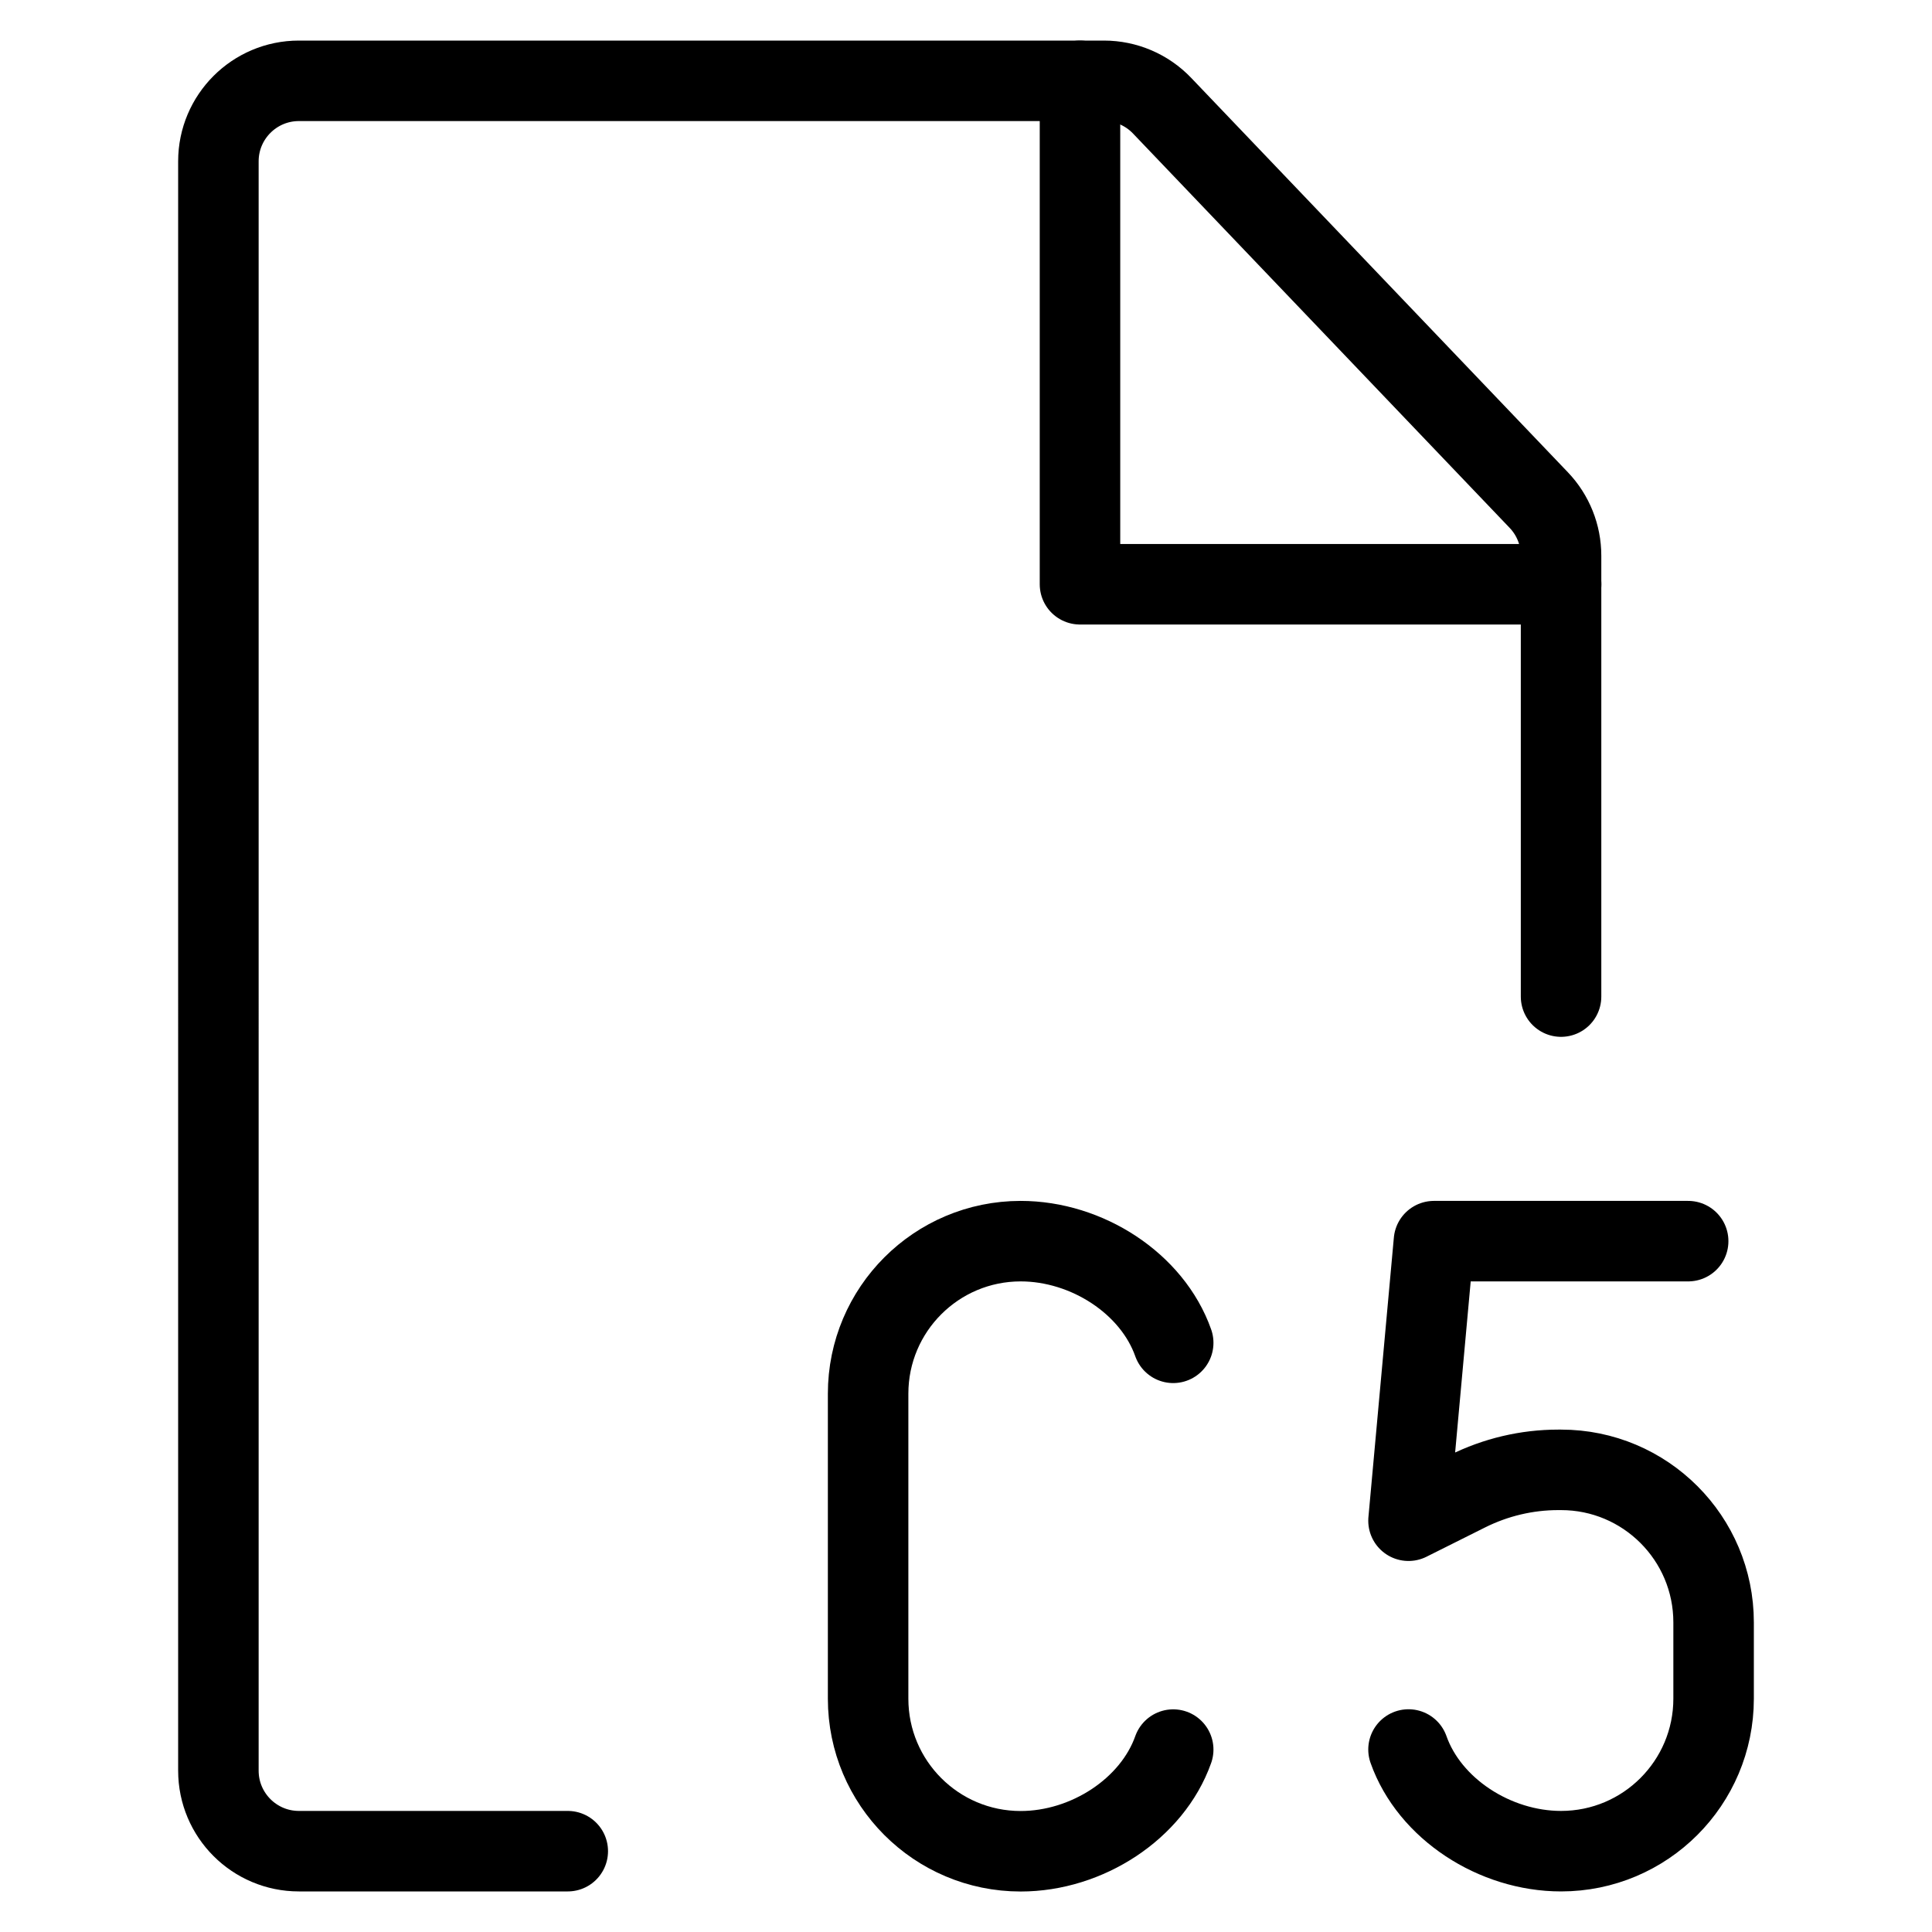 <svg xmlns="http://www.w3.org/2000/svg" fill="none" viewBox="0 0 24 24"><path stroke="#000000" stroke-linecap="round" stroke-linejoin="round" d="M19.392 12.38V6.903c0 -0.257 -0.099 -0.505 -0.277 -0.691l-4.679 -4.899c-0.189 -0.198 -0.45 -0.309 -0.723 -0.309H3.713c-0.552 0 -1 0.448 -1 1V21.996c0 0.552 0.448 1 1 1h3.34" stroke-width="1"></path><path stroke="#000000" stroke-linecap="round" stroke-linejoin="round" d="M13.416 1.004v6.254h5.977" stroke-width="1"></path><path stroke="#000000" stroke-linecap="round" stroke-linejoin="round" d="M20.971 15.418h-3.158l-0.316 3.473 0.73 -0.365c0.351 -0.175 0.738 -0.267 1.13 -0.267h0.035c1.046 0 1.895 0.848 1.895 1.895v0.947c0 1.046 -0.848 1.895 -1.895 1.895 -0.825 0 -1.635 -0.527 -1.895 -1.263" stroke-width="1"></path><path stroke="#000000" stroke-linecap="round" stroke-linejoin="round" d="M14.574 16.681c-0.26 -0.736 -1.07 -1.263 -1.895 -1.263 -1.046 0 -1.895 0.848 -1.895 1.895v3.789c0 1.046 0.848 1.895 1.895 1.895 0.825 0 1.634 -0.527 1.895 -1.263" stroke-width="1"></path></svg>